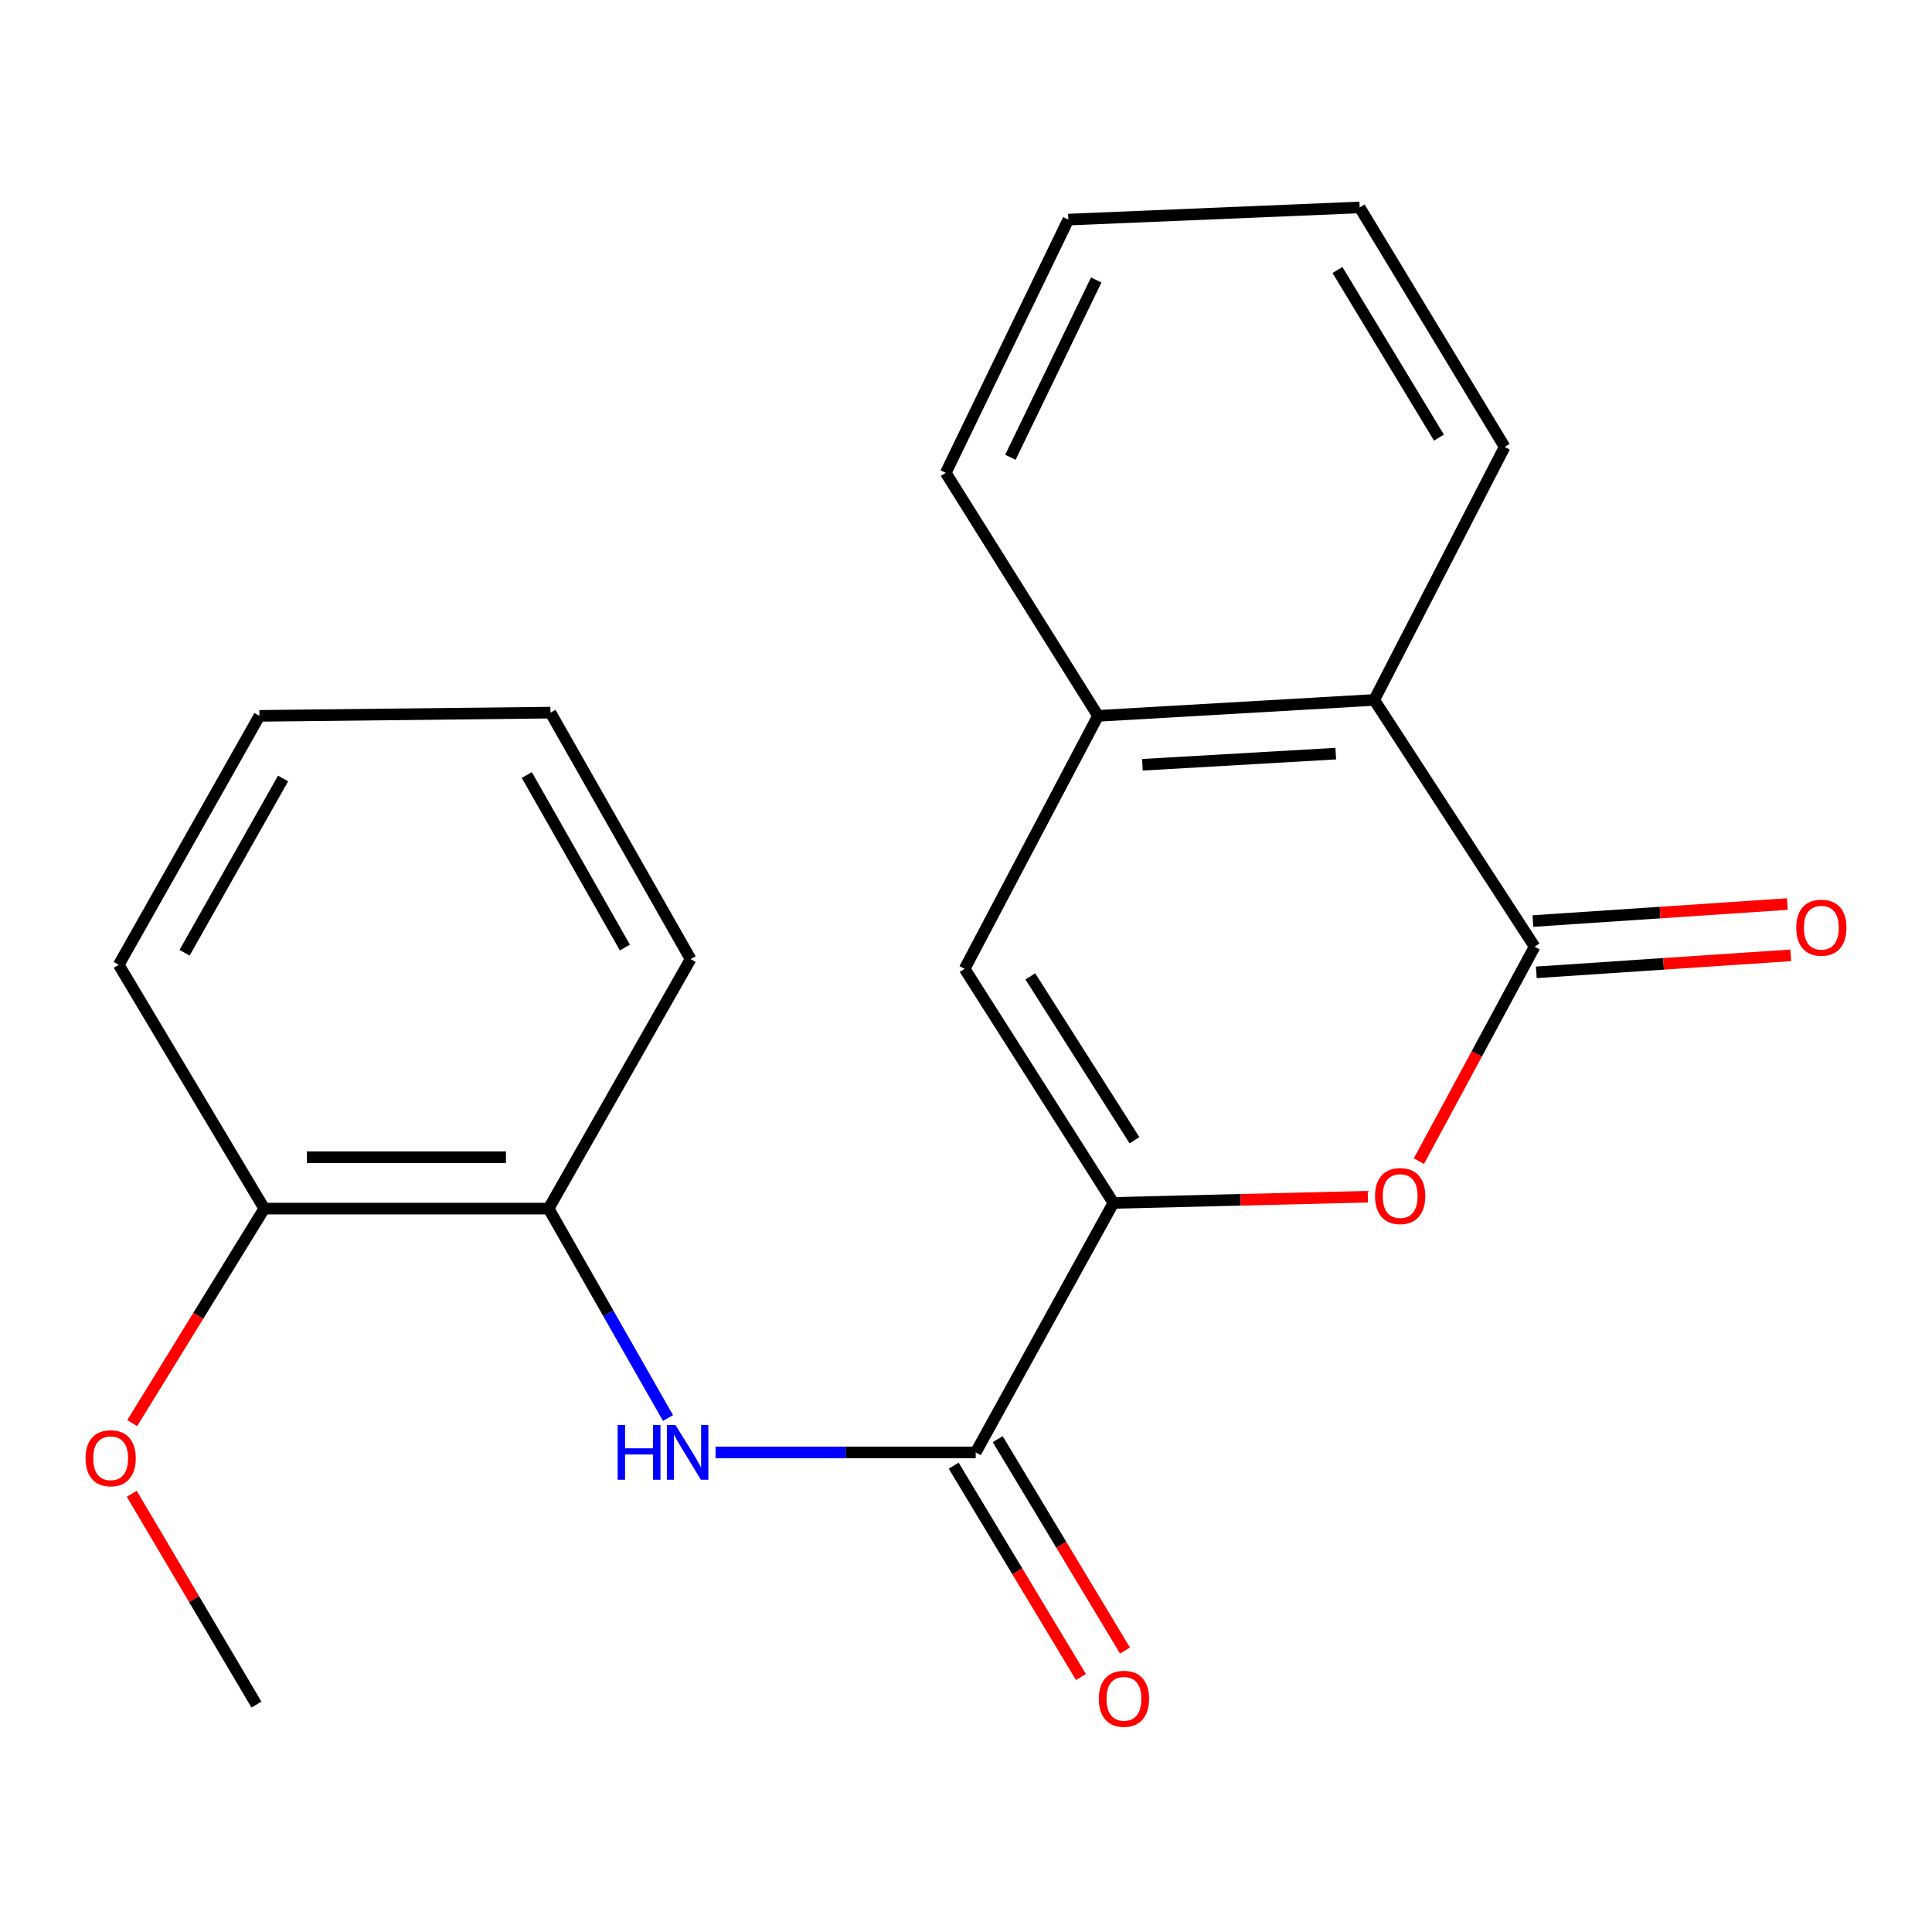 <?xml version='1.0' encoding='iso-8859-1'?>
<svg version='1.1' baseProfile='full'
              xmlns='http://www.w3.org/2000/svg'
                      xmlns:rdkit='http://www.rdkit.org/xml'
                      xmlns:xlink='http://www.w3.org/1999/xlink'
                  xml:space='preserve'
width='1000px' height='1000px' viewBox='0 0 1000 1000'>
<!-- END OF HEADER -->
<rect style='opacity:1.0;fill:#FFFFFF;stroke:none' width='1000' height='1000' x='0' y='0'> </rect>
<path class='bond-1' d='M 576.3,622.63 L 642.154,621.017' style='fill:none;fill-rule:evenodd;stroke:#000000;stroke-width:6px;stroke-linecap:butt;stroke-linejoin:miter;stroke-opacity:1' />
<path class='bond-1' d='M 642.154,621.017 L 708.007,619.404' style='fill:none;fill-rule:evenodd;stroke:#FF0000;stroke-width:6px;stroke-linecap:butt;stroke-linejoin:miter;stroke-opacity:1' />
<path class='bond-2' d='M 576.3,622.63 L 505.025,751.763' style='fill:none;fill-rule:evenodd;stroke:#000000;stroke-width:6px;stroke-linecap:butt;stroke-linejoin:miter;stroke-opacity:1' />
<path class='bond-3' d='M 576.3,622.63 L 499.291,501.463' style='fill:none;fill-rule:evenodd;stroke:#000000;stroke-width:6px;stroke-linecap:butt;stroke-linejoin:miter;stroke-opacity:1' />
<path class='bond-3' d='M 587.199,590.187 L 533.292,505.37' style='fill:none;fill-rule:evenodd;stroke:#000000;stroke-width:6px;stroke-linecap:butt;stroke-linejoin:miter;stroke-opacity:1' />
<path class='bond-0' d='M 794.309,490.01 L 764.365,545.511' style='fill:none;fill-rule:evenodd;stroke:#000000;stroke-width:6px;stroke-linecap:butt;stroke-linejoin:miter;stroke-opacity:1' />
<path class='bond-0' d='M 764.365,545.511 L 734.421,601.011' style='fill:none;fill-rule:evenodd;stroke:#FF0000;stroke-width:6px;stroke-linecap:butt;stroke-linejoin:miter;stroke-opacity:1' />
<path class='bond-8' d='M 795.196,503.281 L 861.046,498.882' style='fill:none;fill-rule:evenodd;stroke:#000000;stroke-width:6px;stroke-linecap:butt;stroke-linejoin:miter;stroke-opacity:1' />
<path class='bond-8' d='M 861.046,498.882 L 926.895,494.482' style='fill:none;fill-rule:evenodd;stroke:#FF0000;stroke-width:6px;stroke-linecap:butt;stroke-linejoin:miter;stroke-opacity:1' />
<path class='bond-8' d='M 793.423,476.739 L 859.272,472.34' style='fill:none;fill-rule:evenodd;stroke:#000000;stroke-width:6px;stroke-linecap:butt;stroke-linejoin:miter;stroke-opacity:1' />
<path class='bond-8' d='M 859.272,472.34 L 925.122,467.94' style='fill:none;fill-rule:evenodd;stroke:#FF0000;stroke-width:6px;stroke-linecap:butt;stroke-linejoin:miter;stroke-opacity:1' />
<path class='bond-21' d='M 794.309,490.01 L 711.3,362.282' style='fill:none;fill-rule:evenodd;stroke:#000000;stroke-width:6px;stroke-linecap:butt;stroke-linejoin:miter;stroke-opacity:1' />
<path class='bond-4' d='M 505.025,751.763 L 437.702,751.763' style='fill:none;fill-rule:evenodd;stroke:#000000;stroke-width:6px;stroke-linecap:butt;stroke-linejoin:miter;stroke-opacity:1' />
<path class='bond-4' d='M 437.702,751.763 L 370.38,751.763' style='fill:none;fill-rule:evenodd;stroke:#0000FF;stroke-width:6px;stroke-linecap:butt;stroke-linejoin:miter;stroke-opacity:1' />
<path class='bond-9' d='M 493.63,758.623 L 526.564,813.327' style='fill:none;fill-rule:evenodd;stroke:#000000;stroke-width:6px;stroke-linecap:butt;stroke-linejoin:miter;stroke-opacity:1' />
<path class='bond-9' d='M 526.564,813.327 L 559.498,868.032' style='fill:none;fill-rule:evenodd;stroke:#FF0000;stroke-width:6px;stroke-linecap:butt;stroke-linejoin:miter;stroke-opacity:1' />
<path class='bond-9' d='M 516.419,744.903 L 549.354,799.607' style='fill:none;fill-rule:evenodd;stroke:#000000;stroke-width:6px;stroke-linecap:butt;stroke-linejoin:miter;stroke-opacity:1' />
<path class='bond-9' d='M 549.354,799.607 L 582.288,854.312' style='fill:none;fill-rule:evenodd;stroke:#FF0000;stroke-width:6px;stroke-linecap:butt;stroke-linejoin:miter;stroke-opacity:1' />
<path class='bond-5' d='M 499.291,501.463 L 568.335,370.528' style='fill:none;fill-rule:evenodd;stroke:#000000;stroke-width:6px;stroke-linecap:butt;stroke-linejoin:miter;stroke-opacity:1' />
<path class='bond-7' d='M 345.767,733.971 L 314.862,679.771' style='fill:none;fill-rule:evenodd;stroke:#0000FF;stroke-width:6px;stroke-linecap:butt;stroke-linejoin:miter;stroke-opacity:1' />
<path class='bond-7' d='M 314.862,679.771 L 283.956,625.571' style='fill:none;fill-rule:evenodd;stroke:#000000;stroke-width:6px;stroke-linecap:butt;stroke-linejoin:miter;stroke-opacity:1' />
<path class='bond-6' d='M 568.335,370.528 L 711.3,362.282' style='fill:none;fill-rule:evenodd;stroke:#000000;stroke-width:6px;stroke-linecap:butt;stroke-linejoin:miter;stroke-opacity:1' />
<path class='bond-6' d='M 591.311,395.848 L 691.387,390.075' style='fill:none;fill-rule:evenodd;stroke:#000000;stroke-width:6px;stroke-linecap:butt;stroke-linejoin:miter;stroke-opacity:1' />
<path class='bond-12' d='M 568.335,370.528 L 489.522,244.75' style='fill:none;fill-rule:evenodd;stroke:#000000;stroke-width:6px;stroke-linecap:butt;stroke-linejoin:miter;stroke-opacity:1' />
<path class='bond-13' d='M 711.3,362.282 L 778.807,231.331' style='fill:none;fill-rule:evenodd;stroke:#000000;stroke-width:6px;stroke-linecap:butt;stroke-linejoin:miter;stroke-opacity:1' />
<path class='bond-10' d='M 283.956,625.571 L 136.794,625.571' style='fill:none;fill-rule:evenodd;stroke:#000000;stroke-width:6px;stroke-linecap:butt;stroke-linejoin:miter;stroke-opacity:1' />
<path class='bond-10' d='M 261.882,598.97 L 158.869,598.97' style='fill:none;fill-rule:evenodd;stroke:#000000;stroke-width:6px;stroke-linecap:butt;stroke-linejoin:miter;stroke-opacity:1' />
<path class='bond-14' d='M 283.956,625.571 L 357.449,496.439' style='fill:none;fill-rule:evenodd;stroke:#000000;stroke-width:6px;stroke-linecap:butt;stroke-linejoin:miter;stroke-opacity:1' />
<path class='bond-11' d='M 136.794,625.571 L 102.61,681.082' style='fill:none;fill-rule:evenodd;stroke:#000000;stroke-width:6px;stroke-linecap:butt;stroke-linejoin:miter;stroke-opacity:1' />
<path class='bond-11' d='M 102.61,681.082 L 68.426,736.593' style='fill:none;fill-rule:evenodd;stroke:#FF0000;stroke-width:6px;stroke-linecap:butt;stroke-linejoin:miter;stroke-opacity:1' />
<path class='bond-15' d='M 136.794,625.571 L 61.455,499.38' style='fill:none;fill-rule:evenodd;stroke:#000000;stroke-width:6px;stroke-linecap:butt;stroke-linejoin:miter;stroke-opacity:1' />
<path class='bond-16' d='M 68.194,773.17 L 100.462,827.727' style='fill:none;fill-rule:evenodd;stroke:#FF0000;stroke-width:6px;stroke-linecap:butt;stroke-linejoin:miter;stroke-opacity:1' />
<path class='bond-16' d='M 100.462,827.727 L 132.73,882.285' style='fill:none;fill-rule:evenodd;stroke:#000000;stroke-width:6px;stroke-linecap:butt;stroke-linejoin:miter;stroke-opacity:1' />
<path class='bond-17' d='M 489.522,244.75 L 552.965,113.667' style='fill:none;fill-rule:evenodd;stroke:#000000;stroke-width:6px;stroke-linecap:butt;stroke-linejoin:miter;stroke-opacity:1' />
<path class='bond-17' d='M 522.983,236.676 L 567.393,144.918' style='fill:none;fill-rule:evenodd;stroke:#000000;stroke-width:6px;stroke-linecap:butt;stroke-linejoin:miter;stroke-opacity:1' />
<path class='bond-22' d='M 778.807,231.331 L 703.763,107.371' style='fill:none;fill-rule:evenodd;stroke:#000000;stroke-width:6px;stroke-linecap:butt;stroke-linejoin:miter;stroke-opacity:1' />
<path class='bond-22' d='M 744.794,226.513 L 692.264,139.741' style='fill:none;fill-rule:evenodd;stroke:#000000;stroke-width:6px;stroke-linecap:butt;stroke-linejoin:miter;stroke-opacity:1' />
<path class='bond-19' d='M 357.449,496.439 L 284.917,368.858' style='fill:none;fill-rule:evenodd;stroke:#000000;stroke-width:6px;stroke-linecap:butt;stroke-linejoin:miter;stroke-opacity:1' />
<path class='bond-19' d='M 323.444,490.449 L 272.672,401.142' style='fill:none;fill-rule:evenodd;stroke:#000000;stroke-width:6px;stroke-linecap:butt;stroke-linejoin:miter;stroke-opacity:1' />
<path class='bond-23' d='M 61.455,499.38 L 134.282,370.528' style='fill:none;fill-rule:evenodd;stroke:#000000;stroke-width:6px;stroke-linecap:butt;stroke-linejoin:miter;stroke-opacity:1' />
<path class='bond-23' d='M 95.537,493.141 L 146.516,402.945' style='fill:none;fill-rule:evenodd;stroke:#000000;stroke-width:6px;stroke-linecap:butt;stroke-linejoin:miter;stroke-opacity:1' />
<path class='bond-18' d='M 552.965,113.667 L 703.763,107.371' style='fill:none;fill-rule:evenodd;stroke:#000000;stroke-width:6px;stroke-linecap:butt;stroke-linejoin:miter;stroke-opacity:1' />
<path class='bond-20' d='M 284.917,368.858 L 134.282,370.528' style='fill:none;fill-rule:evenodd;stroke:#000000;stroke-width:6px;stroke-linecap:butt;stroke-linejoin:miter;stroke-opacity:1' />
<path  class='atom-2' d='M 711.718 619.075
Q 711.718 612.275, 715.078 608.475
Q 718.438 604.675, 724.718 604.675
Q 730.998 604.675, 734.358 608.475
Q 737.718 612.275, 737.718 619.075
Q 737.718 625.955, 734.318 629.875
Q 730.918 633.755, 724.718 633.755
Q 718.478 633.755, 715.078 629.875
Q 711.718 625.995, 711.718 619.075
M 724.718 630.555
Q 729.038 630.555, 731.358 627.675
Q 733.718 624.755, 733.718 619.075
Q 733.718 613.515, 731.358 610.715
Q 729.038 607.875, 724.718 607.875
Q 720.398 607.875, 718.038 610.675
Q 715.718 613.475, 715.718 619.075
Q 715.718 624.795, 718.038 627.675
Q 720.398 630.555, 724.718 630.555
' fill='#FF0000'/>
<path  class='atom-5' d='M 319.692 737.603
L 323.532 737.603
L 323.532 749.643
L 338.012 749.643
L 338.012 737.603
L 341.852 737.603
L 341.852 765.923
L 338.012 765.923
L 338.012 752.843
L 323.532 752.843
L 323.532 765.923
L 319.692 765.923
L 319.692 737.603
' fill='#0000FF'/>
<path  class='atom-5' d='M 349.652 737.603
L 358.932 752.603
Q 359.852 754.083, 361.332 756.763
Q 362.812 759.443, 362.892 759.603
L 362.892 737.603
L 366.652 737.603
L 366.652 765.923
L 362.772 765.923
L 352.812 749.523
Q 351.652 747.603, 350.412 745.403
Q 349.212 743.203, 348.852 742.523
L 348.852 765.923
L 345.172 765.923
L 345.172 737.603
L 349.652 737.603
' fill='#0000FF'/>
<path  class='atom-9' d='M 929.727 480.174
Q 929.727 473.374, 933.087 469.574
Q 936.447 465.774, 942.727 465.774
Q 949.007 465.774, 952.367 469.574
Q 955.727 473.374, 955.727 480.174
Q 955.727 487.054, 952.327 490.974
Q 948.927 494.854, 942.727 494.854
Q 936.487 494.854, 933.087 490.974
Q 929.727 487.094, 929.727 480.174
M 942.727 491.654
Q 947.047 491.654, 949.367 488.774
Q 951.727 485.854, 951.727 480.174
Q 951.727 474.614, 949.367 471.814
Q 947.047 468.974, 942.727 468.974
Q 938.407 468.974, 936.047 471.774
Q 933.727 474.574, 933.727 480.174
Q 933.727 485.894, 936.047 488.774
Q 938.407 491.654, 942.727 491.654
' fill='#FF0000'/>
<path  class='atom-10' d='M 568.753 879.291
Q 568.753 872.491, 572.113 868.691
Q 575.473 864.891, 581.753 864.891
Q 588.033 864.891, 591.393 868.691
Q 594.753 872.491, 594.753 879.291
Q 594.753 886.171, 591.353 890.091
Q 587.953 893.971, 581.753 893.971
Q 575.513 893.971, 572.113 890.091
Q 568.753 886.211, 568.753 879.291
M 581.753 890.771
Q 586.073 890.771, 588.393 887.891
Q 590.753 884.971, 590.753 879.291
Q 590.753 873.731, 588.393 870.931
Q 586.073 868.091, 581.753 868.091
Q 577.433 868.091, 575.073 870.891
Q 572.753 873.691, 572.753 879.291
Q 572.753 885.011, 575.073 887.891
Q 577.433 890.771, 581.753 890.771
' fill='#FF0000'/>
<path  class='atom-12' d='M 44.273 754.784
Q 44.273 747.984, 47.633 744.184
Q 50.992 740.384, 57.273 740.384
Q 63.553 740.384, 66.912 744.184
Q 70.272 747.984, 70.272 754.784
Q 70.272 761.664, 66.873 765.584
Q 63.472 769.464, 57.273 769.464
Q 51.032 769.464, 47.633 765.584
Q 44.273 761.704, 44.273 754.784
M 57.273 766.264
Q 61.593 766.264, 63.913 763.384
Q 66.272 760.464, 66.272 754.784
Q 66.272 749.224, 63.913 746.424
Q 61.593 743.584, 57.273 743.584
Q 52.953 743.584, 50.593 746.384
Q 48.273 749.184, 48.273 754.784
Q 48.273 760.504, 50.593 763.384
Q 52.953 766.264, 57.273 766.264
' fill='#FF0000'/>
</svg>
